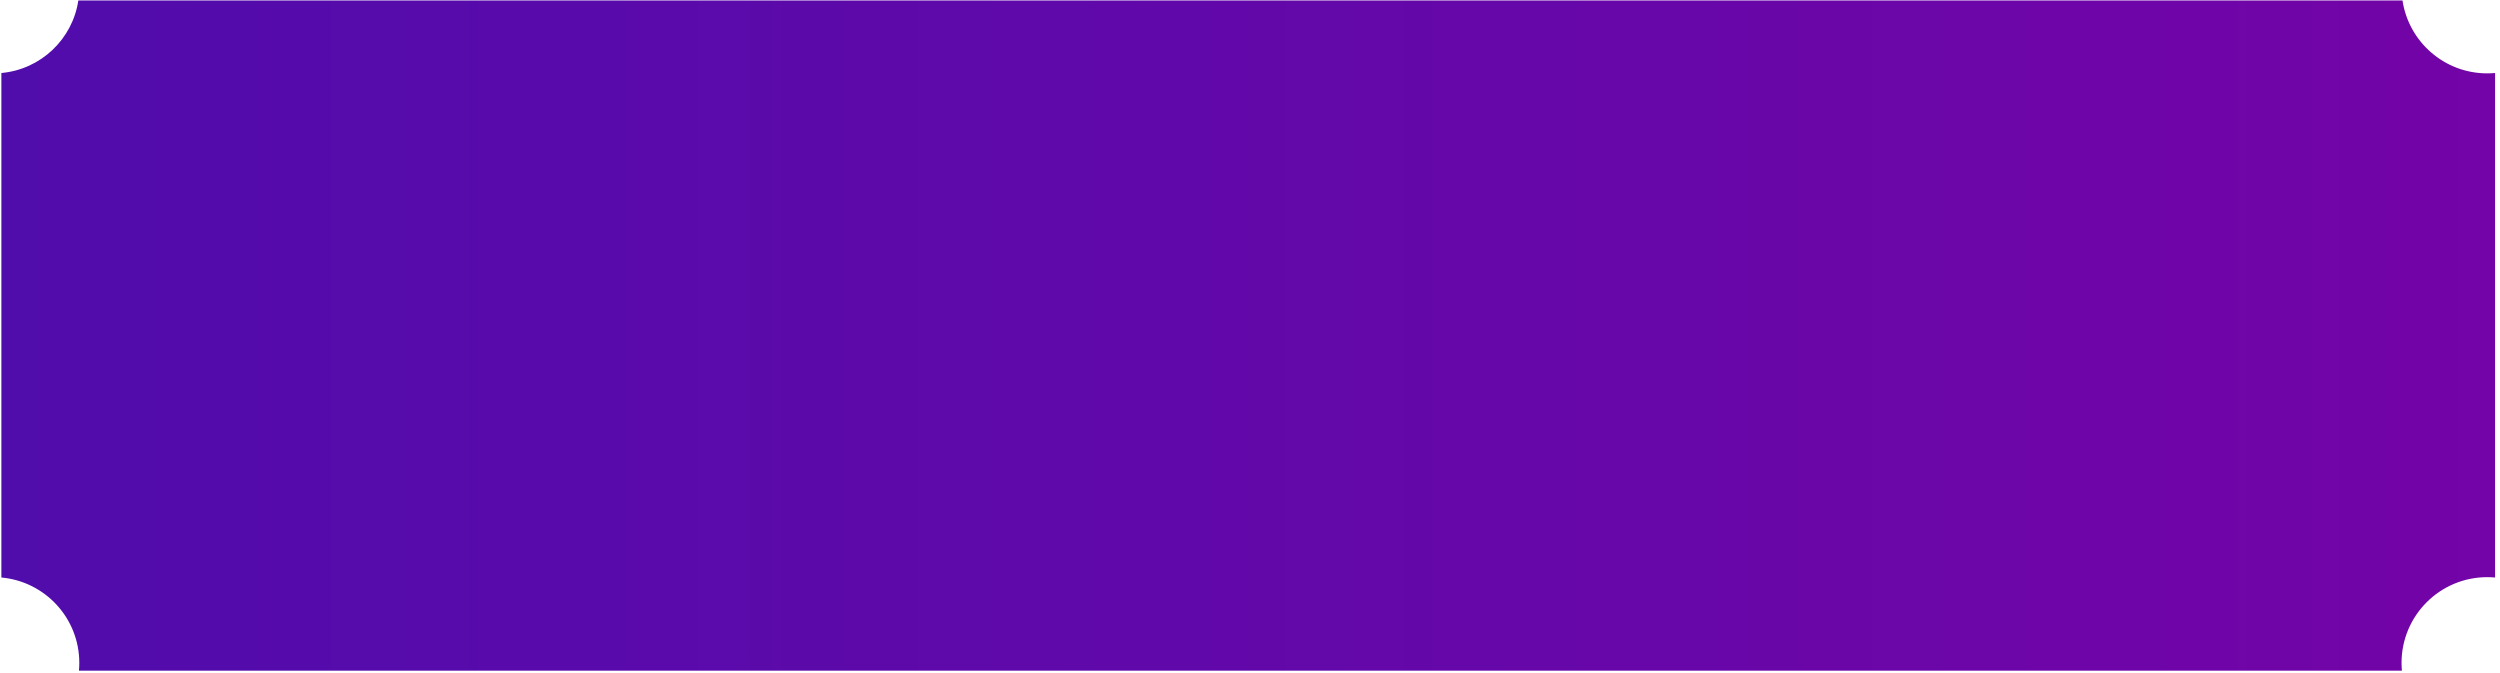 <svg width="457" height="123" viewBox="0 0 457 123" fill="none" xmlns="http://www.w3.org/2000/svg">
<path d="M439.178 0.091C440.311 7.631 446.816 13.412 454.672 13.412C455.152 13.412 455.628 13.389 456.097 13.346V105.569C455.628 105.527 455.152 105.504 454.672 105.504C446.018 105.504 439.002 112.52 439.002 121.174C439.002 121.655 439.025 122.13 439.068 122.599H14.431C14.473 122.13 14.496 121.655 14.496 121.174C14.496 113 8.238 106.289 0.251 105.569V13.346C7.457 12.697 13.256 7.17 14.32 0.091H439.178Z" fill="url(#paint0_linear_2005_638)"/>
<defs>
<linearGradient id="paint0_linear_2005_638" x1="0.251" y1="61.345" x2="456.097" y2="61.345" gradientUnits="userSpaceOnUse">
<stop stop-color="#510CAC"/>
<stop offset="1" stop-color="#7304A7"/>
</linearGradient>
</defs>
</svg>
